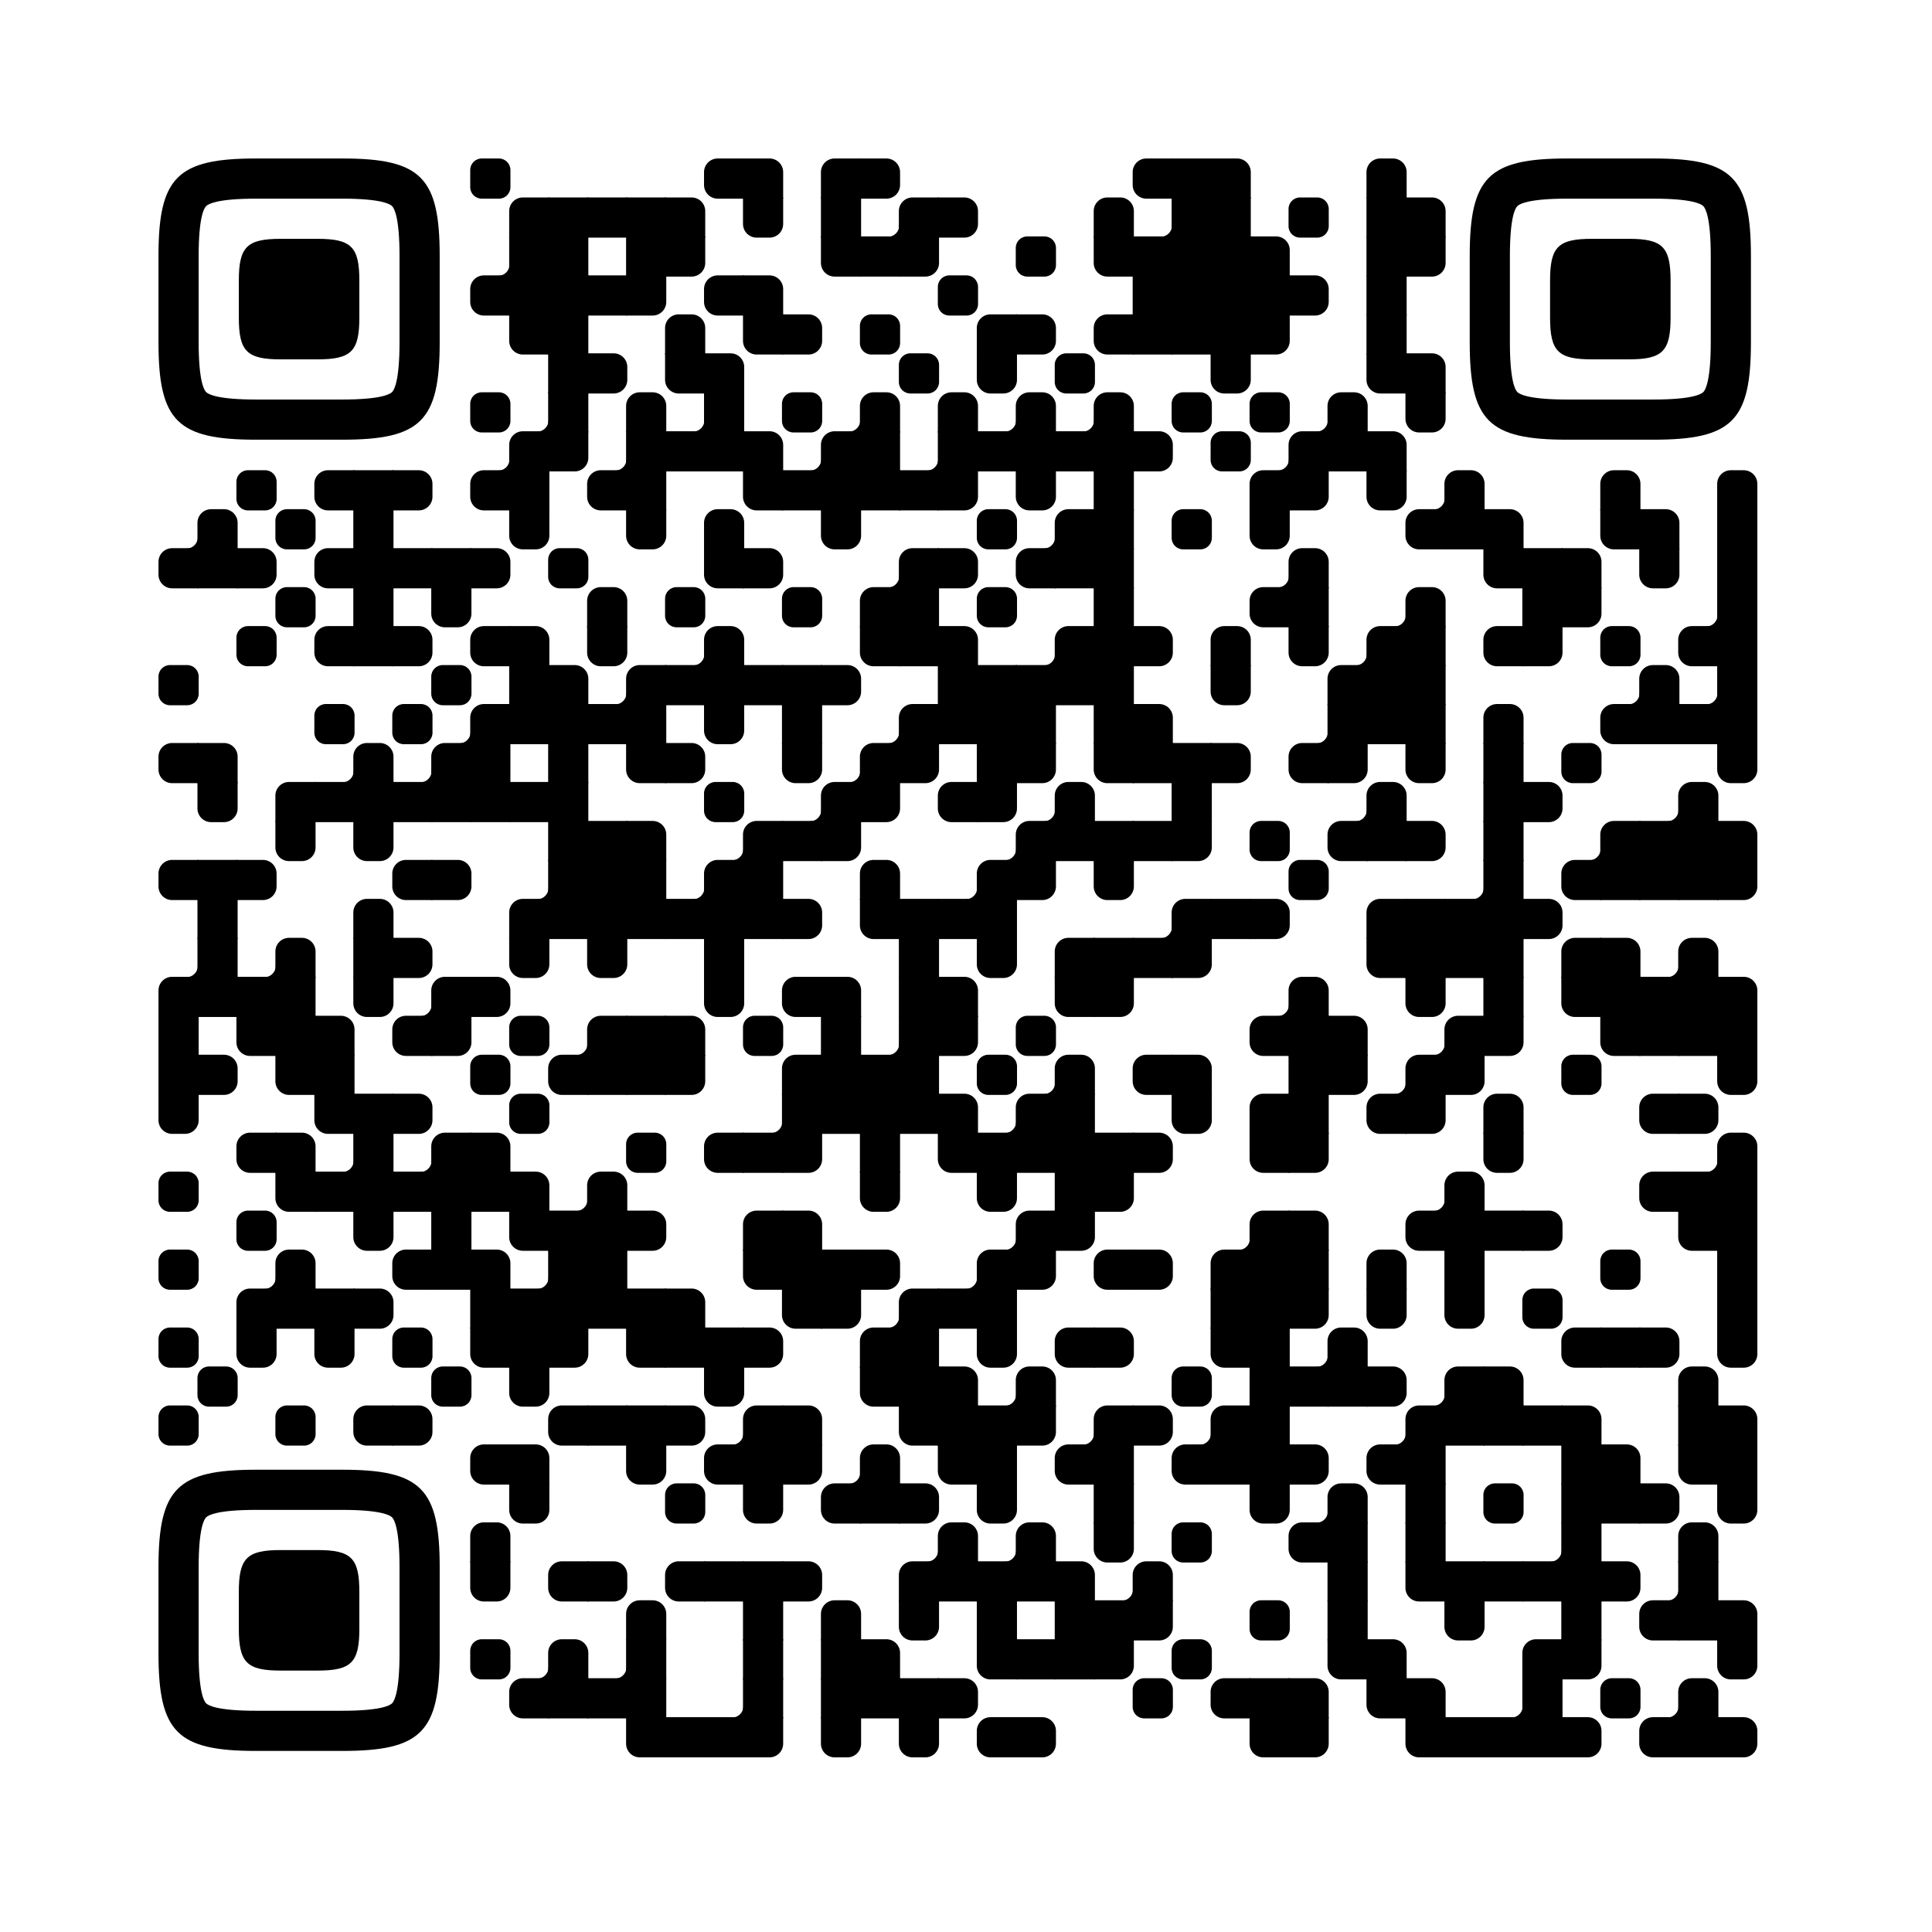 <?xml version="1.0" encoding="UTF-8"?> <svg xmlns="http://www.w3.org/2000/svg" xmlns:xlink="http://www.w3.org/1999/xlink" viewBox="0 0 4059 4059" width="256px" height="256px" xml:space="preserve"> <defs> <rect id="rect-0" width="100" height="100" fill="#000000"></rect> <path id="empty-0" d="M0,28.6v42.9C0,87.3,12.8,100,28.6,100h42.9c15.9,0,28.6-12.8,28.6-28.6V28.6C100,12.7,87.2,0,71.4,0H28.6 C12.8,0,0,12.8,0,28.6z" fill="#000000"></path> <path id="b-0" d="M0,0 L66,0 C84.778,-3.44940413e-15 100,15.222 100,34 L100,66 C100,84.778 84.778,100 66,100 L0,100 L0,0 Z" transform="rotate(-90 50 50)" fill="#000000"></path> <path id="r-0" d="M0,0 L66,0 C84.778,-3.44940413e-15 100,15.222 100,34 L100,66 C100,84.778 84.778,100 66,100 L0,100 L0,0 Z" transform="rotate(-180 50 50)" fill="#000000"></path> <path id="l-0" d="M0,0 L66,0 C84.778,-3.44940413e-15 100,15.222 100,34 L100,66 C100,84.778 84.778,100 66,100 L0,100 L0,0 Z" fill="#000000"></path> <path id="t-0" d="M0,0 L66,0 C84.778,-3.44940413e-15 100,15.222 100,34 L100,66 C100,84.778 84.778,100 66,100 L0,100 L0,0 Z" transform="rotate(90 50 50)" fill="#000000"></path> <path id="l-0" d="M0,0 L100,0 L100,66 C100,84.778 84.778,100 66,100 L0,100 L0,0 Z" transform="rotate(-90 50 50)" fill="#000000"></path> <path id="lt-0" d="M0,0 L100,0 L100,66 C100,84.778 84.778,100 66,100 L0,100 L0,0 Z" fill="#000000"></path> <path id="lb-0" d="M0,0 L100,0 L100,66 C100,84.778 84.778,100 66,100 L0,100 L0,0 Z" transform="rotate(-90 50 50)" fill="#000000"></path> <path id="rb-0" d="M0,0 L100,0 L100,66 C100,84.778 84.778,100 66,100 L0,100 L0,0 Z" transform="rotate(-180 50 50)" fill="#000000"></path> <path id="rt-0" d="M0,0 L100,0 L100,66 C100,84.778 84.778,100 66,100 L0,100 L0,0 Z" transform="rotate(90 50 50)" fill="#000000"></path> <path id="n_lt-0" d="M30.5,2V0H0v30.5h2C2,14.7,14.8,2,30.5,2z" fill="#000000"></path> <path id="n_lb-0" d="M2,69.5H0V100h30.5v-2C14.7,98,2,85.2,2,69.5z" fill="#000000"></path> <path id="n_rt-0" d="M98,30.5h2V0H69.5v2C85.3,2,98,14.8,98,30.5z" fill="#000000"></path> <path id="n_rb-0" d="M69.5,98v2H100V69.5h-2C98,85.3,85.2,98,69.5,98z" fill="#000000"></path> <path id="point-0" fill="#000000" d="M600.002,457.329 L600.002,242.658 C600.002,147.372 587.04,124.123 581.465,118.535 C575.877,112.96 552.628,99.998 457.329,99.998 L242.671,99.998 C147.372,99.998 124.123,112.96 118.548,118.535 C112.973,124.123 99.998,147.372 99.998,242.658 L99.998,457.329 C99.998,552.628 112.973,575.877 118.548,581.465 C124.123,587.027 147.372,600.002 242.671,600.002 L457.329,600.002 C552.628,600.002 575.877,587.027 581.465,581.465 C587.04,575.877 600.002,552.628 600.002,457.329 Z M457.329,0 C653.338,0 700,46.662 700,242.658 C700,438.667 700,261.333 700,457.329 C700,653.338 653.338,700 457.329,700 C261.333,700 438.667,700 242.671,700 C46.662,700 0,653.338 0,457.329 C0,261.333 0,352.119 0,242.658 C0,46.662 46.662,0 242.671,0 C438.667,0 261.333,0 457.329,0 Z M395.997,200 C480.004,200 500,220.008 500,303.991 C500,387.998 500,312.002 500,395.997 C500,479.992 480.004,500 395.997,500 C312.002,500 387.998,500 304.003,500 C220.008,500 200,479.992 200,395.997 C200,312.002 200,350.906 200,303.991 C200,220.008 220.008,200 304.003,200 C387.998,200 312.002,200 395.997,200 Z"></path> <g id="vk_logo-0"> <path fill="#07f" d="M83.333 363.333C83.333 231.34 83.333 165.343 124.338 124.338C165.343 83.333 231.34 83.333 363.333 83.333H386.667C518.66 83.333 584.657 83.333 625.662 124.338C666.667 165.343 666.667 231.34 666.667 363.333V386.667C666.667 518.66 666.667 584.657 625.662 625.662C584.657 666.667 518.66 666.667 386.667 666.667H363.333C231.34 666.667 165.343 666.667 124.338 625.662C83.333 584.657 83.333 518.66 83.333 386.667V363.333Z"></path> <path fill="#FFF" d="M394.907 508.681C263.293 508.681 183.442 417.365 180.313 265.625H246.972C249.05 377.09 299.763 424.323 338.638 434.036V265.625H402.519V361.82C440.016 357.664 479.264 313.909 492.456 265.625H555.333C545.27 325 502.543 368.754 472.353 386.803C502.566 401.395 551.177 439.593 569.926 508.681H500.815C486.222 462.498 450.476 426.728 402.542 421.872V508.681H394.907Z"></path> </g> <clipPath id="logo-mask-0"> <rect x="0" y="0" width="750" height="750"></rect> </clipPath> </defs> <rect x="0" width="4059" height="4059" rx="571" fill="#ffffff"></rect> <g transform="translate(332.965, 332.965) scale(0.844)"> <g transform="translate(776,0)"><use xlink:href="#empty-0"></use></g> <g transform="translate(1358,0)"><use xlink:href="#r-0"></use></g> <g transform="translate(1455,0)"><use xlink:href="#lb-0"></use></g> <g transform="translate(1649,0)"><use xlink:href="#rb-0"></use></g> <g transform="translate(1746,0)"><use xlink:href="#l-0"></use></g> <g transform="translate(2425,0)"><use xlink:href="#r-0"></use></g> <g transform="translate(2522,0)"><use xlink:href="#rect-0"></use></g> <g transform="translate(2619,0)"><use xlink:href="#lb-0"></use></g> <g transform="translate(3007,0)"><use xlink:href="#b-0"></use></g> <g transform="translate(873,97)"><use xlink:href="#rb-0"></use></g> <g transform="translate(970,97)"><use xlink:href="#rect-0"></use></g> <g transform="translate(1067,97)"><use xlink:href="#rect-0"></use></g> <g transform="translate(1164,97)"><use xlink:href="#rect-0"></use></g> <g transform="translate(1261,97)"><use xlink:href="#lb-0"></use></g> <g transform="translate(1455,97)"><use xlink:href="#t-0"></use></g> <g transform="translate(1649,97)"><use xlink:href="#rect-0"></use></g> <g transform="translate(1746,97)"><use xlink:href="#n_rb-0"></use></g> <g transform="translate(1843,97)"><use xlink:href="#rb-0"></use></g> <g transform="translate(1940,97)"><use xlink:href="#l-0"></use></g> <g transform="translate(2328,97)"><use xlink:href="#b-0"></use></g> <g transform="translate(2425,97)"><use xlink:href="#n_rb-0"></use></g> <g transform="translate(2522,97)"><use xlink:href="#rect-0"></use></g> <g transform="translate(2619,97)"><use xlink:href="#rect-0"></use></g> <g transform="translate(2813,97)"><use xlink:href="#empty-0"></use></g> <g transform="translate(3007,97)"><use xlink:href="#rect-0"></use></g> <g transform="translate(3104,97)"><use xlink:href="#lb-0"></use></g> <g transform="translate(776,194)"><use xlink:href="#n_rb-0"></use></g> <g transform="translate(873,194)"><use xlink:href="#rect-0"></use></g> <g transform="translate(970,194)"><use xlink:href="#rect-0"></use></g> <g transform="translate(1164,194)"><use xlink:href="#rect-0"></use></g> <g transform="translate(1261,194)"><use xlink:href="#lt-0"></use></g> <g transform="translate(1649,194)"><use xlink:href="#rt-0"></use></g> <g transform="translate(1746,194)"><use xlink:href="#rect-0"></use></g> <g transform="translate(1843,194)"><use xlink:href="#lt-0"></use></g> <g transform="translate(2134,194)"><use xlink:href="#empty-0"></use></g> <g transform="translate(2328,194)"><use xlink:href="#rt-0"></use></g> <g transform="translate(2425,194)"><use xlink:href="#rect-0"></use></g> <g transform="translate(2522,194)"><use xlink:href="#rect-0"></use></g> <g transform="translate(2619,194)"><use xlink:href="#rect-0"></use></g> <g transform="translate(2716,194)"><use xlink:href="#lb-0"></use></g> <g transform="translate(3007,194)"><use xlink:href="#rect-0"></use></g> <g transform="translate(3104,194)"><use xlink:href="#lt-0"></use></g> <g transform="translate(776,291)"><use xlink:href="#r-0"></use></g> <g transform="translate(873,291)"><use xlink:href="#rect-0"></use></g> <g transform="translate(970,291)"><use xlink:href="#rect-0"></use></g> <g transform="translate(1067,291)"><use xlink:href="#rect-0"></use></g> <g transform="translate(1164,291)"><use xlink:href="#lt-0"></use></g> <g transform="translate(1358,291)"><use xlink:href="#r-0"></use></g> <g transform="translate(1455,291)"><use xlink:href="#lb-0"></use></g> <g transform="translate(1940,291)"><use xlink:href="#empty-0"></use></g> <g transform="translate(2425,291)"><use xlink:href="#rect-0"></use></g> <g transform="translate(2522,291)"><use xlink:href="#rect-0"></use></g> <g transform="translate(2619,291)"><use xlink:href="#rect-0"></use></g> <g transform="translate(2716,291)"><use xlink:href="#rect-0"></use></g> <g transform="translate(2813,291)"><use xlink:href="#l-0"></use></g> <g transform="translate(3007,291)"><use xlink:href="#rect-0"></use></g> <g transform="translate(873,388)"><use xlink:href="#rt-0"></use></g> <g transform="translate(970,388)"><use xlink:href="#rect-0"></use></g> <g transform="translate(1261,388)"><use xlink:href="#b-0"></use></g> <g transform="translate(1455,388)"><use xlink:href="#rt-0"></use></g> <g transform="translate(1552,388)"><use xlink:href="#l-0"></use></g> <g transform="translate(1746,388)"><use xlink:href="#empty-0"></use></g> <g transform="translate(2037,388)"><use xlink:href="#rb-0"></use></g> <g transform="translate(2134,388)"><use xlink:href="#l-0"></use></g> <g transform="translate(2328,388)"><use xlink:href="#r-0"></use></g> <g transform="translate(2425,388)"><use xlink:href="#rect-0"></use></g> <g transform="translate(2522,388)"><use xlink:href="#rect-0"></use></g> <g transform="translate(2619,388)"><use xlink:href="#rect-0"></use></g> <g transform="translate(2716,388)"><use xlink:href="#lt-0"></use></g> <g transform="translate(3007,388)"><use xlink:href="#rect-0"></use></g> <g transform="translate(970,485)"><use xlink:href="#rect-0"></use></g> <g transform="translate(1067,485)"><use xlink:href="#l-0"></use></g> <g transform="translate(1261,485)"><use xlink:href="#rt-0"></use></g> <g transform="translate(1358,485)"><use xlink:href="#lb-0"></use></g> <g transform="translate(1843,485)"><use xlink:href="#empty-0"></use></g> <g transform="translate(2037,485)"><use xlink:href="#t-0"></use></g> <g transform="translate(2231,485)"><use xlink:href="#empty-0"></use></g> <g transform="translate(2619,485)"><use xlink:href="#t-0"></use></g> <g transform="translate(3007,485)"><use xlink:href="#rt-0"></use></g> <g transform="translate(3104,485)"><use xlink:href="#lb-0"></use></g> <g transform="translate(776,582)"><use xlink:href="#empty-0"></use></g> <g transform="translate(873,582)"><use xlink:href="#n_rb-0"></use></g> <g transform="translate(970,582)"><use xlink:href="#rect-0"></use></g> <g transform="translate(1164,582)"><use xlink:href="#b-0"></use></g> <g transform="translate(1261,582)"><use xlink:href="#n_rb-0"></use></g> <g transform="translate(1358,582)"><use xlink:href="#rect-0"></use></g> <g transform="translate(1552,582)"><use xlink:href="#empty-0"></use></g> <g transform="translate(1649,582)"><use xlink:href="#n_rb-0"></use></g> <g transform="translate(1746,582)"><use xlink:href="#b-0"></use></g> <g transform="translate(1940,582)"><use xlink:href="#b-0"></use></g> <g transform="translate(2037,582)"><use xlink:href="#n_rb-0"></use></g> <g transform="translate(2134,582)"><use xlink:href="#b-0"></use></g> <g transform="translate(2231,582)"><use xlink:href="#n_rb-0"></use></g> <g transform="translate(2328,582)"><use xlink:href="#b-0"></use></g> <g transform="translate(2522,582)"><use xlink:href="#empty-0"></use></g> <g transform="translate(2716,582)"><use xlink:href="#empty-0"></use></g> <g transform="translate(2813,582)"><use xlink:href="#n_rb-0"></use></g> <g transform="translate(2910,582)"><use xlink:href="#b-0"></use></g> <g transform="translate(3104,582)"><use xlink:href="#t-0"></use></g> <g transform="translate(776,679)"><use xlink:href="#n_rb-0"></use></g> <g transform="translate(873,679)"><use xlink:href="#rb-0"></use></g> <g transform="translate(970,679)"><use xlink:href="#lt-0"></use></g> <g transform="translate(1067,679)"><use xlink:href="#n_rb-0"></use></g> <g transform="translate(1164,679)"><use xlink:href="#rect-0"></use></g> <g transform="translate(1261,679)"><use xlink:href="#rect-0"></use></g> <g transform="translate(1358,679)"><use xlink:href="#rect-0"></use></g> <g transform="translate(1455,679)"><use xlink:href="#lb-0"></use></g> <g transform="translate(1552,679)"><use xlink:href="#n_rb-0"></use></g> <g transform="translate(1649,679)"><use xlink:href="#rb-0"></use></g> <g transform="translate(1746,679)"><use xlink:href="#rect-0"></use></g> <g transform="translate(1843,679)"><use xlink:href="#n_rb-0"></use></g> <g transform="translate(1940,679)"><use xlink:href="#rect-0"></use></g> <g transform="translate(2037,679)"><use xlink:href="#rect-0"></use></g> <g transform="translate(2134,679)"><use xlink:href="#rect-0"></use></g> <g transform="translate(2231,679)"><use xlink:href="#rect-0"></use></g> <g transform="translate(2328,679)"><use xlink:href="#rect-0"></use></g> <g transform="translate(2425,679)"><use xlink:href="#l-0"></use></g> <g transform="translate(2619,679)"><use xlink:href="#empty-0"></use></g> <g transform="translate(2716,679)"><use xlink:href="#n_rb-0"></use></g> <g transform="translate(2813,679)"><use xlink:href="#rb-0"></use></g> <g transform="translate(2910,679)"><use xlink:href="#rect-0"></use></g> <g transform="translate(3007,679)"><use xlink:href="#lb-0"></use></g> <g transform="translate(194,776)"><use xlink:href="#empty-0"></use></g> <g transform="translate(388,776)"><use xlink:href="#r-0"></use></g> <g transform="translate(485,776)"><use xlink:href="#rect-0"></use></g> <g transform="translate(582,776)"><use xlink:href="#l-0"></use></g> <g transform="translate(776,776)"><use xlink:href="#r-0"></use></g> <g transform="translate(873,776)"><use xlink:href="#rect-0"></use></g> <g transform="translate(1067,776)"><use xlink:href="#r-0"></use></g> <g transform="translate(1164,776)"><use xlink:href="#rect-0"></use></g> <g transform="translate(1455,776)"><use xlink:href="#rt-0"></use></g> <g transform="translate(1552,776)"><use xlink:href="#rect-0"></use></g> <g transform="translate(1649,776)"><use xlink:href="#rect-0"></use></g> <g transform="translate(1746,776)"><use xlink:href="#rect-0"></use></g> <g transform="translate(1843,776)"><use xlink:href="#rect-0"></use></g> <g transform="translate(1940,776)"><use xlink:href="#lt-0"></use></g> <g transform="translate(2134,776)"><use xlink:href="#t-0"></use></g> <g transform="translate(2328,776)"><use xlink:href="#rect-0"></use></g> <g transform="translate(2716,776)"><use xlink:href="#rb-0"></use></g> <g transform="translate(2813,776)"><use xlink:href="#lt-0"></use></g> <g transform="translate(3007,776)"><use xlink:href="#t-0"></use></g> <g transform="translate(3104,776)"><use xlink:href="#n_rb-0"></use></g> <g transform="translate(3201,776)"><use xlink:href="#b-0"></use></g> <g transform="translate(3589,776)"><use xlink:href="#b-0"></use></g> <g transform="translate(3880,776)"><use xlink:href="#b-0"></use></g> <g transform="translate(0,873)"><use xlink:href="#n_rb-0"></use></g> <g transform="translate(97,873)"><use xlink:href="#b-0"></use></g> <g transform="translate(291,873)"><use xlink:href="#empty-0"></use></g> <g transform="translate(485,873)"><use xlink:href="#rect-0"></use></g> <g transform="translate(873,873)"><use xlink:href="#t-0"></use></g> <g transform="translate(1164,873)"><use xlink:href="#t-0"></use></g> <g transform="translate(1358,873)"><use xlink:href="#b-0"></use></g> <g transform="translate(1649,873)"><use xlink:href="#t-0"></use></g> <g transform="translate(2037,873)"><use xlink:href="#empty-0"></use></g> <g transform="translate(2134,873)"><use xlink:href="#n_rb-0"></use></g> <g transform="translate(2231,873)"><use xlink:href="#rb-0"></use></g> <g transform="translate(2328,873)"><use xlink:href="#rect-0"></use></g> <g transform="translate(2522,873)"><use xlink:href="#empty-0"></use></g> <g transform="translate(2716,873)"><use xlink:href="#t-0"></use></g> <g transform="translate(3104,873)"><use xlink:href="#r-0"></use></g> <g transform="translate(3201,873)"><use xlink:href="#rect-0"></use></g> <g transform="translate(3298,873)"><use xlink:href="#lb-0"></use></g> <g transform="translate(3589,873)"><use xlink:href="#rt-0"></use></g> <g transform="translate(3686,873)"><use xlink:href="#lb-0"></use></g> <g transform="translate(3880,873)"><use xlink:href="#rect-0"></use></g> <g transform="translate(0,970)"><use xlink:href="#r-0"></use></g> <g transform="translate(97,970)"><use xlink:href="#rect-0"></use></g> <g transform="translate(194,970)"><use xlink:href="#l-0"></use></g> <g transform="translate(388,970)"><use xlink:href="#r-0"></use></g> <g transform="translate(485,970)"><use xlink:href="#rect-0"></use></g> <g transform="translate(582,970)"><use xlink:href="#rect-0"></use></g> <g transform="translate(679,970)"><use xlink:href="#rect-0"></use></g> <g transform="translate(776,970)"><use xlink:href="#l-0"></use></g> <g transform="translate(970,970)"><use xlink:href="#empty-0"></use></g> <g transform="translate(1358,970)"><use xlink:href="#rt-0"></use></g> <g transform="translate(1455,970)"><use xlink:href="#l-0"></use></g> <g transform="translate(1746,970)"><use xlink:href="#n_rb-0"></use></g> <g transform="translate(1843,970)"><use xlink:href="#rb-0"></use></g> <g transform="translate(1940,970)"><use xlink:href="#l-0"></use></g> <g transform="translate(2134,970)"><use xlink:href="#r-0"></use></g> <g transform="translate(2231,970)"><use xlink:href="#rect-0"></use></g> <g transform="translate(2328,970)"><use xlink:href="#rect-0"></use></g> <g transform="translate(2716,970)"><use xlink:href="#n_rb-0"></use></g> <g transform="translate(2813,970)"><use xlink:href="#b-0"></use></g> <g transform="translate(3298,970)"><use xlink:href="#rt-0"></use></g> <g transform="translate(3395,970)"><use xlink:href="#rect-0"></use></g> <g transform="translate(3492,970)"><use xlink:href="#lb-0"></use></g> <g transform="translate(3686,970)"><use xlink:href="#t-0"></use></g> <g transform="translate(3880,970)"><use xlink:href="#rect-0"></use></g> <g transform="translate(291,1067)"><use xlink:href="#empty-0"></use></g> <g transform="translate(485,1067)"><use xlink:href="#rect-0"></use></g> <g transform="translate(679,1067)"><use xlink:href="#t-0"></use></g> <g transform="translate(1067,1067)"><use xlink:href="#b-0"></use></g> <g transform="translate(1261,1067)"><use xlink:href="#empty-0"></use></g> <g transform="translate(1552,1067)"><use xlink:href="#empty-0"></use></g> <g transform="translate(1746,1067)"><use xlink:href="#rb-0"></use></g> <g transform="translate(1843,1067)"><use xlink:href="#rect-0"></use></g> <g transform="translate(2037,1067)"><use xlink:href="#empty-0"></use></g> <g transform="translate(2328,1067)"><use xlink:href="#rect-0"></use></g> <g transform="translate(2716,1067)"><use xlink:href="#r-0"></use></g> <g transform="translate(2813,1067)"><use xlink:href="#rect-0"></use></g> <g transform="translate(3007,1067)"><use xlink:href="#n_rb-0"></use></g> <g transform="translate(3104,1067)"><use xlink:href="#b-0"></use></g> <g transform="translate(3395,1067)"><use xlink:href="#rect-0"></use></g> <g transform="translate(3492,1067)"><use xlink:href="#lt-0"></use></g> <g transform="translate(3783,1067)"><use xlink:href="#n_rb-0"></use></g> <g transform="translate(3880,1067)"><use xlink:href="#rect-0"></use></g> <g transform="translate(194,1164)"><use xlink:href="#empty-0"></use></g> <g transform="translate(388,1164)"><use xlink:href="#r-0"></use></g> <g transform="translate(485,1164)"><use xlink:href="#rect-0"></use></g> <g transform="translate(582,1164)"><use xlink:href="#l-0"></use></g> <g transform="translate(776,1164)"><use xlink:href="#r-0"></use></g> <g transform="translate(873,1164)"><use xlink:href="#lb-0"></use></g> <g transform="translate(1067,1164)"><use xlink:href="#t-0"></use></g> <g transform="translate(1261,1164)"><use xlink:href="#n_rb-0"></use></g> <g transform="translate(1358,1164)"><use xlink:href="#b-0"></use></g> <g transform="translate(1746,1164)"><use xlink:href="#rt-0"></use></g> <g transform="translate(1843,1164)"><use xlink:href="#rect-0"></use></g> <g transform="translate(1940,1164)"><use xlink:href="#lb-0"></use></g> <g transform="translate(2134,1164)"><use xlink:href="#n_rb-0"></use></g> <g transform="translate(2231,1164)"><use xlink:href="#rb-0"></use></g> <g transform="translate(2328,1164)"><use xlink:href="#rect-0"></use></g> <g transform="translate(2425,1164)"><use xlink:href="#l-0"></use></g> <g transform="translate(2619,1164)"><use xlink:href="#b-0"></use></g> <g transform="translate(2813,1164)"><use xlink:href="#t-0"></use></g> <g transform="translate(2910,1164)"><use xlink:href="#n_rb-0"></use></g> <g transform="translate(3007,1164)"><use xlink:href="#rb-0"></use></g> <g transform="translate(3104,1164)"><use xlink:href="#rect-0"></use></g> <g transform="translate(3298,1164)"><use xlink:href="#r-0"></use></g> <g transform="translate(3395,1164)"><use xlink:href="#lt-0"></use></g> <g transform="translate(3589,1164)"><use xlink:href="#empty-0"></use></g> <g transform="translate(3783,1164)"><use xlink:href="#r-0"></use></g> <g transform="translate(3880,1164)"><use xlink:href="#rect-0"></use></g> <g transform="translate(0,1261)"><use xlink:href="#empty-0"></use></g> <g transform="translate(679,1261)"><use xlink:href="#empty-0"></use></g> <g transform="translate(873,1261)"><use xlink:href="#rect-0"></use></g> <g transform="translate(970,1261)"><use xlink:href="#lb-0"></use></g> <g transform="translate(1067,1261)"><use xlink:href="#n_rb-0"></use></g> <g transform="translate(1164,1261)"><use xlink:href="#rb-0"></use></g> <g transform="translate(1261,1261)"><use xlink:href="#rect-0"></use></g> <g transform="translate(1358,1261)"><use xlink:href="#rect-0"></use></g> <g transform="translate(1455,1261)"><use xlink:href="#rect-0"></use></g> <g transform="translate(1552,1261)"><use xlink:href="#rect-0"></use></g> <g transform="translate(1649,1261)"><use xlink:href="#l-0"></use></g> <g transform="translate(1940,1261)"><use xlink:href="#rect-0"></use></g> <g transform="translate(2037,1261)"><use xlink:href="#rect-0"></use></g> <g transform="translate(2134,1261)"><use xlink:href="#rect-0"></use></g> <g transform="translate(2231,1261)"><use xlink:href="#rect-0"></use></g> <g transform="translate(2328,1261)"><use xlink:href="#rect-0"></use></g> <g transform="translate(2619,1261)"><use xlink:href="#t-0"></use></g> <g transform="translate(2910,1261)"><use xlink:href="#rb-0"></use></g> <g transform="translate(3007,1261)"><use xlink:href="#rect-0"></use></g> <g transform="translate(3104,1261)"><use xlink:href="#rect-0"></use></g> <g transform="translate(3589,1261)"><use xlink:href="#n_rb-0"></use></g> <g transform="translate(3686,1261)"><use xlink:href="#b-0"></use></g> <g transform="translate(3783,1261)"><use xlink:href="#n_rb-0"></use></g> <g transform="translate(3880,1261)"><use xlink:href="#rect-0"></use></g> <g transform="translate(388,1358)"><use xlink:href="#empty-0"></use></g> <g transform="translate(582,1358)"><use xlink:href="#empty-0"></use></g> <g transform="translate(679,1358)"><use xlink:href="#n_rb-0"></use></g> <g transform="translate(776,1358)"><use xlink:href="#rb-0"></use></g> <g transform="translate(873,1358)"><use xlink:href="#rect-0"></use></g> <g transform="translate(970,1358)"><use xlink:href="#rect-0"></use></g> <g transform="translate(1067,1358)"><use xlink:href="#rect-0"></use></g> <g transform="translate(1164,1358)"><use xlink:href="#rect-0"></use></g> <g transform="translate(1358,1358)"><use xlink:href="#t-0"></use></g> <g transform="translate(1552,1358)"><use xlink:href="#rect-0"></use></g> <g transform="translate(1746,1358)"><use xlink:href="#n_rb-0"></use></g> <g transform="translate(1843,1358)"><use xlink:href="#rb-0"></use></g> <g transform="translate(1940,1358)"><use xlink:href="#rect-0"></use></g> <g transform="translate(2037,1358)"><use xlink:href="#rect-0"></use></g> <g transform="translate(2134,1358)"><use xlink:href="#rect-0"></use></g> <g transform="translate(2328,1358)"><use xlink:href="#rect-0"></use></g> <g transform="translate(2425,1358)"><use xlink:href="#lb-0"></use></g> <g transform="translate(2813,1358)"><use xlink:href="#n_rb-0"></use></g> <g transform="translate(2910,1358)"><use xlink:href="#rect-0"></use></g> <g transform="translate(3007,1358)"><use xlink:href="#rect-0"></use></g> <g transform="translate(3104,1358)"><use xlink:href="#rect-0"></use></g> <g transform="translate(3298,1358)"><use xlink:href="#b-0"></use></g> <g transform="translate(3589,1358)"><use xlink:href="#r-0"></use></g> <g transform="translate(3686,1358)"><use xlink:href="#rect-0"></use></g> <g transform="translate(3783,1358)"><use xlink:href="#rect-0"></use></g> <g transform="translate(3880,1358)"><use xlink:href="#rect-0"></use></g> <g transform="translate(0,1455)"><use xlink:href="#r-0"></use></g> <g transform="translate(97,1455)"><use xlink:href="#lb-0"></use></g> <g transform="translate(388,1455)"><use xlink:href="#n_rb-0"></use></g> <g transform="translate(485,1455)"><use xlink:href="#b-0"></use></g> <g transform="translate(582,1455)"><use xlink:href="#n_rb-0"></use></g> <g transform="translate(679,1455)"><use xlink:href="#rb-0"></use></g> <g transform="translate(776,1455)"><use xlink:href="#rect-0"></use></g> <g transform="translate(970,1455)"><use xlink:href="#rect-0"></use></g> <g transform="translate(1164,1455)"><use xlink:href="#rt-0"></use></g> <g transform="translate(1261,1455)"><use xlink:href="#l-0"></use></g> <g transform="translate(1552,1455)"><use xlink:href="#t-0"></use></g> <g transform="translate(1649,1455)"><use xlink:href="#n_rb-0"></use></g> <g transform="translate(1746,1455)"><use xlink:href="#rb-0"></use></g> <g transform="translate(1843,1455)"><use xlink:href="#lt-0"></use></g> <g transform="translate(2037,1455)"><use xlink:href="#rect-0"></use></g> <g transform="translate(2134,1455)"><use xlink:href="#lt-0"></use></g> <g transform="translate(2328,1455)"><use xlink:href="#rt-0"></use></g> <g transform="translate(2425,1455)"><use xlink:href="#rect-0"></use></g> <g transform="translate(2522,1455)"><use xlink:href="#rect-0"></use></g> <g transform="translate(2619,1455)"><use xlink:href="#l-0"></use></g> <g transform="translate(2813,1455)"><use xlink:href="#r-0"></use></g> <g transform="translate(2910,1455)"><use xlink:href="#lt-0"></use></g> <g transform="translate(3104,1455)"><use xlink:href="#t-0"></use></g> <g transform="translate(3298,1455)"><use xlink:href="#rect-0"></use></g> <g transform="translate(3492,1455)"><use xlink:href="#empty-0"></use></g> <g transform="translate(3880,1455)"><use xlink:href="#t-0"></use></g> <g transform="translate(97,1552)"><use xlink:href="#t-0"></use></g> <g transform="translate(291,1552)"><use xlink:href="#rb-0"></use></g> <g transform="translate(388,1552)"><use xlink:href="#rect-0"></use></g> <g transform="translate(485,1552)"><use xlink:href="#rect-0"></use></g> <g transform="translate(582,1552)"><use xlink:href="#rect-0"></use></g> <g transform="translate(679,1552)"><use xlink:href="#rect-0"></use></g> <g transform="translate(776,1552)"><use xlink:href="#rect-0"></use></g> <g transform="translate(873,1552)"><use xlink:href="#rect-0"></use></g> <g transform="translate(970,1552)"><use xlink:href="#rect-0"></use></g> <g transform="translate(1358,1552)"><use xlink:href="#empty-0"></use></g> <g transform="translate(1552,1552)"><use xlink:href="#n_rb-0"></use></g> <g transform="translate(1649,1552)"><use xlink:href="#rb-0"></use></g> <g transform="translate(1746,1552)"><use xlink:href="#lt-0"></use></g> <g transform="translate(1940,1552)"><use xlink:href="#r-0"></use></g> <g transform="translate(2037,1552)"><use xlink:href="#lt-0"></use></g> <g transform="translate(2134,1552)"><use xlink:href="#n_rb-0"></use></g> <g transform="translate(2231,1552)"><use xlink:href="#b-0"></use></g> <g transform="translate(2522,1552)"><use xlink:href="#rect-0"></use></g> <g transform="translate(2910,1552)"><use xlink:href="#n_rb-0"></use></g> <g transform="translate(3007,1552)"><use xlink:href="#b-0"></use></g> <g transform="translate(3298,1552)"><use xlink:href="#rect-0"></use></g> <g transform="translate(3395,1552)"><use xlink:href="#l-0"></use></g> <g transform="translate(3686,1552)"><use xlink:href="#n_rb-0"></use></g> <g transform="translate(3783,1552)"><use xlink:href="#b-0"></use></g> <g transform="translate(291,1649)"><use xlink:href="#t-0"></use></g> <g transform="translate(485,1649)"><use xlink:href="#t-0"></use></g> <g transform="translate(970,1649)"><use xlink:href="#rect-0"></use></g> <g transform="translate(1067,1649)"><use xlink:href="#rect-0"></use></g> <g transform="translate(1164,1649)"><use xlink:href="#lb-0"></use></g> <g transform="translate(1358,1649)"><use xlink:href="#n_rb-0"></use></g> <g transform="translate(1455,1649)"><use xlink:href="#rb-0"></use></g> <g transform="translate(1552,1649)"><use xlink:href="#rect-0"></use></g> <g transform="translate(1649,1649)"><use xlink:href="#lt-0"></use></g> <g transform="translate(2037,1649)"><use xlink:href="#n_rb-0"></use></g> <g transform="translate(2134,1649)"><use xlink:href="#rb-0"></use></g> <g transform="translate(2231,1649)"><use xlink:href="#rect-0"></use></g> <g transform="translate(2328,1649)"><use xlink:href="#rect-0"></use></g> <g transform="translate(2425,1649)"><use xlink:href="#rect-0"></use></g> <g transform="translate(2522,1649)"><use xlink:href="#lt-0"></use></g> <g transform="translate(2716,1649)"><use xlink:href="#empty-0"></use></g> <g transform="translate(2910,1649)"><use xlink:href="#r-0"></use></g> <g transform="translate(3007,1649)"><use xlink:href="#rect-0"></use></g> <g transform="translate(3104,1649)"><use xlink:href="#l-0"></use></g> <g transform="translate(3298,1649)"><use xlink:href="#rect-0"></use></g> <g transform="translate(3492,1649)"><use xlink:href="#n_rb-0"></use></g> <g transform="translate(3589,1649)"><use xlink:href="#rb-0"></use></g> <g transform="translate(3686,1649)"><use xlink:href="#rect-0"></use></g> <g transform="translate(3783,1649)"><use xlink:href="#rect-0"></use></g> <g transform="translate(3880,1649)"><use xlink:href="#lb-0"></use></g> <g transform="translate(0,1746)"><use xlink:href="#r-0"></use></g> <g transform="translate(97,1746)"><use xlink:href="#rect-0"></use></g> <g transform="translate(194,1746)"><use xlink:href="#l-0"></use></g> <g transform="translate(582,1746)"><use xlink:href="#r-0"></use></g> <g transform="translate(679,1746)"><use xlink:href="#l-0"></use></g> <g transform="translate(873,1746)"><use xlink:href="#n_rb-0"></use></g> <g transform="translate(970,1746)"><use xlink:href="#rect-0"></use></g> <g transform="translate(1067,1746)"><use xlink:href="#rect-0"></use></g> <g transform="translate(1164,1746)"><use xlink:href="#rect-0"></use></g> <g transform="translate(1261,1746)"><use xlink:href="#n_rb-0"></use></g> <g transform="translate(1358,1746)"><use xlink:href="#rb-0"></use></g> <g transform="translate(1455,1746)"><use xlink:href="#rect-0"></use></g> <g transform="translate(1746,1746)"><use xlink:href="#b-0"></use></g> <g transform="translate(1940,1746)"><use xlink:href="#n_rb-0"></use></g> <g transform="translate(2037,1746)"><use xlink:href="#rb-0"></use></g> <g transform="translate(2134,1746)"><use xlink:href="#lt-0"></use></g> <g transform="translate(2328,1746)"><use xlink:href="#t-0"></use></g> <g transform="translate(2813,1746)"><use xlink:href="#empty-0"></use></g> <g transform="translate(3201,1746)"><use xlink:href="#n_rb-0"></use></g> <g transform="translate(3298,1746)"><use xlink:href="#rect-0"></use></g> <g transform="translate(3492,1746)"><use xlink:href="#r-0"></use></g> <g transform="translate(3589,1746)"><use xlink:href="#rect-0"></use></g> <g transform="translate(3686,1746)"><use xlink:href="#rect-0"></use></g> <g transform="translate(3783,1746)"><use xlink:href="#rect-0"></use></g> <g transform="translate(3880,1746)"><use xlink:href="#lt-0"></use></g> <g transform="translate(97,1843)"><use xlink:href="#rect-0"></use></g> <g transform="translate(485,1843)"><use xlink:href="#b-0"></use></g> <g transform="translate(873,1843)"><use xlink:href="#rb-0"></use></g> <g transform="translate(970,1843)"><use xlink:href="#rect-0"></use></g> <g transform="translate(1067,1843)"><use xlink:href="#rect-0"></use></g> <g transform="translate(1164,1843)"><use xlink:href="#rect-0"></use></g> <g transform="translate(1261,1843)"><use xlink:href="#rect-0"></use></g> <g transform="translate(1358,1843)"><use xlink:href="#rect-0"></use></g> <g transform="translate(1455,1843)"><use xlink:href="#rect-0"></use></g> <g transform="translate(1552,1843)"><use xlink:href="#l-0"></use></g> <g transform="translate(1746,1843)"><use xlink:href="#rt-0"></use></g> <g transform="translate(1843,1843)"><use xlink:href="#rect-0"></use></g> <g transform="translate(1940,1843)"><use xlink:href="#rect-0"></use></g> <g transform="translate(2037,1843)"><use xlink:href="#rect-0"></use></g> <g transform="translate(2425,1843)"><use xlink:href="#n_rb-0"></use></g> <g transform="translate(2522,1843)"><use xlink:href="#rb-0"></use></g> <g transform="translate(2619,1843)"><use xlink:href="#rect-0"></use></g> <g transform="translate(2716,1843)"><use xlink:href="#l-0"></use></g> <g transform="translate(3007,1843)"><use xlink:href="#rb-0"></use></g> <g transform="translate(3104,1843)"><use xlink:href="#rect-0"></use></g> <g transform="translate(3201,1843)"><use xlink:href="#rect-0"></use></g> <g transform="translate(3298,1843)"><use xlink:href="#rect-0"></use></g> <g transform="translate(3395,1843)"><use xlink:href="#l-0"></use></g> <g transform="translate(0,1940)"><use xlink:href="#n_rb-0"></use></g> <g transform="translate(97,1940)"><use xlink:href="#rect-0"></use></g> <g transform="translate(194,1940)"><use xlink:href="#n_rb-0"></use></g> <g transform="translate(291,1940)"><use xlink:href="#b-0"></use></g> <g transform="translate(485,1940)"><use xlink:href="#rect-0"></use></g> <g transform="translate(582,1940)"><use xlink:href="#l-0"></use></g> <g transform="translate(873,1940)"><use xlink:href="#t-0"></use></g> <g transform="translate(1067,1940)"><use xlink:href="#t-0"></use></g> <g transform="translate(1358,1940)"><use xlink:href="#rect-0"></use></g> <g transform="translate(1843,1940)"><use xlink:href="#rect-0"></use></g> <g transform="translate(2037,1940)"><use xlink:href="#t-0"></use></g> <g transform="translate(2231,1940)"><use xlink:href="#rb-0"></use></g> <g transform="translate(2328,1940)"><use xlink:href="#rect-0"></use></g> <g transform="translate(2425,1940)"><use xlink:href="#rect-0"></use></g> <g transform="translate(2522,1940)"><use xlink:href="#lt-0"></use></g> <g transform="translate(3007,1940)"><use xlink:href="#rt-0"></use></g> <g transform="translate(3104,1940)"><use xlink:href="#rect-0"></use></g> <g transform="translate(3201,1940)"><use xlink:href="#rect-0"></use></g> <g transform="translate(3298,1940)"><use xlink:href="#rect-0"></use></g> <g transform="translate(3492,1940)"><use xlink:href="#rb-0"></use></g> <g transform="translate(3589,1940)"><use xlink:href="#lb-0"></use></g> <g transform="translate(3686,1940)"><use xlink:href="#n_rb-0"></use></g> <g transform="translate(3783,1940)"><use xlink:href="#b-0"></use></g> <g transform="translate(0,2037)"><use xlink:href="#rb-0"></use></g> <g transform="translate(97,2037)"><use xlink:href="#rect-0"></use></g> <g transform="translate(194,2037)"><use xlink:href="#rect-0"></use></g> <g transform="translate(291,2037)"><use xlink:href="#rect-0"></use></g> <g transform="translate(485,2037)"><use xlink:href="#t-0"></use></g> <g transform="translate(582,2037)"><use xlink:href="#n_rb-0"></use></g> <g transform="translate(679,2037)"><use xlink:href="#rb-0"></use></g> <g transform="translate(776,2037)"><use xlink:href="#l-0"></use></g> <g transform="translate(1358,2037)"><use xlink:href="#t-0"></use></g> <g transform="translate(1552,2037)"><use xlink:href="#r-0"></use></g> <g transform="translate(1649,2037)"><use xlink:href="#lb-0"></use></g> <g transform="translate(1843,2037)"><use xlink:href="#rect-0"></use></g> <g transform="translate(1940,2037)"><use xlink:href="#lb-0"></use></g> <g transform="translate(2231,2037)"><use xlink:href="#rt-0"></use></g> <g transform="translate(2328,2037)"><use xlink:href="#lt-0"></use></g> <g transform="translate(2716,2037)"><use xlink:href="#n_rb-0"></use></g> <g transform="translate(2813,2037)"><use xlink:href="#b-0"></use></g> <g transform="translate(3104,2037)"><use xlink:href="#t-0"></use></g> <g transform="translate(3298,2037)"><use xlink:href="#rect-0"></use></g> <g transform="translate(3492,2037)"><use xlink:href="#rt-0"></use></g> <g transform="translate(3589,2037)"><use xlink:href="#rect-0"></use></g> <g transform="translate(3686,2037)"><use xlink:href="#rect-0"></use></g> <g transform="translate(3783,2037)"><use xlink:href="#rect-0"></use></g> <g transform="translate(3880,2037)"><use xlink:href="#lb-0"></use></g> <g transform="translate(0,2134)"><use xlink:href="#rect-0"></use></g> <g transform="translate(194,2134)"><use xlink:href="#rt-0"></use></g> <g transform="translate(291,2134)"><use xlink:href="#rect-0"></use></g> <g transform="translate(388,2134)"><use xlink:href="#lb-0"></use></g> <g transform="translate(582,2134)"><use xlink:href="#r-0"></use></g> <g transform="translate(679,2134)"><use xlink:href="#lt-0"></use></g> <g transform="translate(873,2134)"><use xlink:href="#empty-0"></use></g> <g transform="translate(970,2134)"><use xlink:href="#n_rb-0"></use></g> <g transform="translate(1067,2134)"><use xlink:href="#rb-0"></use></g> <g transform="translate(1164,2134)"><use xlink:href="#rect-0"></use></g> <g transform="translate(1261,2134)"><use xlink:href="#lb-0"></use></g> <g transform="translate(1455,2134)"><use xlink:href="#empty-0"></use></g> <g transform="translate(1649,2134)"><use xlink:href="#rect-0"></use></g> <g transform="translate(1746,2134)"><use xlink:href="#n_rb-0"></use></g> <g transform="translate(1843,2134)"><use xlink:href="#rect-0"></use></g> <g transform="translate(1940,2134)"><use xlink:href="#lt-0"></use></g> <g transform="translate(2134,2134)"><use xlink:href="#empty-0"></use></g> <g transform="translate(2716,2134)"><use xlink:href="#r-0"></use></g> <g transform="translate(2813,2134)"><use xlink:href="#rect-0"></use></g> <g transform="translate(2910,2134)"><use xlink:href="#lb-0"></use></g> <g transform="translate(3104,2134)"><use xlink:href="#n_rb-0"></use></g> <g transform="translate(3201,2134)"><use xlink:href="#rb-0"></use></g> <g transform="translate(3298,2134)"><use xlink:href="#lt-0"></use></g> <g transform="translate(3589,2134)"><use xlink:href="#rt-0"></use></g> <g transform="translate(3686,2134)"><use xlink:href="#rect-0"></use></g> <g transform="translate(3783,2134)"><use xlink:href="#rect-0"></use></g> <g transform="translate(3880,2134)"><use xlink:href="#rect-0"></use></g> <g transform="translate(0,2231)"><use xlink:href="#rect-0"></use></g> <g transform="translate(97,2231)"><use xlink:href="#l-0"></use></g> <g transform="translate(291,2231)"><use xlink:href="#rt-0"></use></g> <g transform="translate(388,2231)"><use xlink:href="#rect-0"></use></g> <g transform="translate(776,2231)"><use xlink:href="#empty-0"></use></g> <g transform="translate(970,2231)"><use xlink:href="#r-0"></use></g> <g transform="translate(1067,2231)"><use xlink:href="#rect-0"></use></g> <g transform="translate(1164,2231)"><use xlink:href="#rect-0"></use></g> <g transform="translate(1261,2231)"><use xlink:href="#lt-0"></use></g> <g transform="translate(1552,2231)"><use xlink:href="#rb-0"></use></g> <g transform="translate(1649,2231)"><use xlink:href="#rect-0"></use></g> <g transform="translate(1746,2231)"><use xlink:href="#rect-0"></use></g> <g transform="translate(1843,2231)"><use xlink:href="#rect-0"></use></g> <g transform="translate(2037,2231)"><use xlink:href="#empty-0"></use></g> <g transform="translate(2134,2231)"><use xlink:href="#n_rb-0"></use></g> <g transform="translate(2231,2231)"><use xlink:href="#b-0"></use></g> <g transform="translate(2425,2231)"><use xlink:href="#r-0"></use></g> <g transform="translate(2522,2231)"><use xlink:href="#lb-0"></use></g> <g transform="translate(2813,2231)"><use xlink:href="#rect-0"></use></g> <g transform="translate(2910,2231)"><use xlink:href="#lt-0"></use></g> <g transform="translate(3007,2231)"><use xlink:href="#n_rb-0"></use></g> <g transform="translate(3104,2231)"><use xlink:href="#rb-0"></use></g> <g transform="translate(3201,2231)"><use xlink:href="#lt-0"></use></g> <g transform="translate(3492,2231)"><use xlink:href="#empty-0"></use></g> <g transform="translate(3880,2231)"><use xlink:href="#t-0"></use></g> <g transform="translate(0,2328)"><use xlink:href="#t-0"></use></g> <g transform="translate(388,2328)"><use xlink:href="#rt-0"></use></g> <g transform="translate(485,2328)"><use xlink:href="#rect-0"></use></g> <g transform="translate(582,2328)"><use xlink:href="#l-0"></use></g> <g transform="translate(873,2328)"><use xlink:href="#empty-0"></use></g> <g transform="translate(1455,2328)"><use xlink:href="#n_rb-0"></use></g> <g transform="translate(1552,2328)"><use xlink:href="#rect-0"></use></g> <g transform="translate(1649,2328)"><use xlink:href="#rect-0"></use></g> <g transform="translate(1746,2328)"><use xlink:href="#rect-0"></use></g> <g transform="translate(1843,2328)"><use xlink:href="#rect-0"></use></g> <g transform="translate(1940,2328)"><use xlink:href="#lb-0"></use></g> <g transform="translate(2037,2328)"><use xlink:href="#n_rb-0"></use></g> <g transform="translate(2134,2328)"><use xlink:href="#rb-0"></use></g> <g transform="translate(2231,2328)"><use xlink:href="#rect-0"></use></g> <g transform="translate(2522,2328)"><use xlink:href="#t-0"></use></g> <g transform="translate(2716,2328)"><use xlink:href="#rb-0"></use></g> <g transform="translate(2813,2328)"><use xlink:href="#rect-0"></use></g> <g transform="translate(3007,2328)"><use xlink:href="#r-0"></use></g> <g transform="translate(3104,2328)"><use xlink:href="#lt-0"></use></g> <g transform="translate(3298,2328)"><use xlink:href="#b-0"></use></g> <g transform="translate(3686,2328)"><use xlink:href="#r-0"></use></g> <g transform="translate(3783,2328)"><use xlink:href="#l-0"></use></g> <g transform="translate(194,2425)"><use xlink:href="#r-0"></use></g> <g transform="translate(291,2425)"><use xlink:href="#lb-0"></use></g> <g transform="translate(388,2425)"><use xlink:href="#n_rb-0"></use></g> <g transform="translate(485,2425)"><use xlink:href="#rect-0"></use></g> <g transform="translate(582,2425)"><use xlink:href="#n_rb-0"></use></g> <g transform="translate(679,2425)"><use xlink:href="#rb-0"></use></g> <g transform="translate(776,2425)"><use xlink:href="#lb-0"></use></g> <g transform="translate(1164,2425)"><use xlink:href="#empty-0"></use></g> <g transform="translate(1358,2425)"><use xlink:href="#r-0"></use></g> <g transform="translate(1455,2425)"><use xlink:href="#rect-0"></use></g> <g transform="translate(1552,2425)"><use xlink:href="#lt-0"></use></g> <g transform="translate(1746,2425)"><use xlink:href="#rect-0"></use></g> <g transform="translate(1940,2425)"><use xlink:href="#rt-0"></use></g> <g transform="translate(2037,2425)"><use xlink:href="#rect-0"></use></g> <g transform="translate(2134,2425)"><use xlink:href="#rect-0"></use></g> <g transform="translate(2231,2425)"><use xlink:href="#rect-0"></use></g> <g transform="translate(2328,2425)"><use xlink:href="#rect-0"></use></g> <g transform="translate(2425,2425)"><use xlink:href="#l-0"></use></g> <g transform="translate(2716,2425)"><use xlink:href="#rt-0"></use></g> <g transform="translate(2813,2425)"><use xlink:href="#lt-0"></use></g> <g transform="translate(3298,2425)"><use xlink:href="#t-0"></use></g> <g transform="translate(3783,2425)"><use xlink:href="#n_rb-0"></use></g> <g transform="translate(3880,2425)"><use xlink:href="#b-0"></use></g> <g transform="translate(0,2522)"><use xlink:href="#empty-0"></use></g> <g transform="translate(291,2522)"><use xlink:href="#rt-0"></use></g> <g transform="translate(388,2522)"><use xlink:href="#rect-0"></use></g> <g transform="translate(485,2522)"><use xlink:href="#rect-0"></use></g> <g transform="translate(582,2522)"><use xlink:href="#rect-0"></use></g> <g transform="translate(679,2522)"><use xlink:href="#rect-0"></use></g> <g transform="translate(776,2522)"><use xlink:href="#rect-0"></use></g> <g transform="translate(873,2522)"><use xlink:href="#lb-0"></use></g> <g transform="translate(970,2522)"><use xlink:href="#n_rb-0"></use></g> <g transform="translate(1067,2522)"><use xlink:href="#b-0"></use></g> <g transform="translate(1746,2522)"><use xlink:href="#t-0"></use></g> <g transform="translate(2037,2522)"><use xlink:href="#t-0"></use></g> <g transform="translate(2231,2522)"><use xlink:href="#rect-0"></use></g> <g transform="translate(2328,2522)"><use xlink:href="#lt-0"></use></g> <g transform="translate(3104,2522)"><use xlink:href="#n_rb-0"></use></g> <g transform="translate(3201,2522)"><use xlink:href="#b-0"></use></g> <g transform="translate(3686,2522)"><use xlink:href="#r-0"></use></g> <g transform="translate(3783,2522)"><use xlink:href="#rect-0"></use></g> <g transform="translate(3880,2522)"><use xlink:href="#rect-0"></use></g> <g transform="translate(194,2619)"><use xlink:href="#empty-0"></use></g> <g transform="translate(485,2619)"><use xlink:href="#t-0"></use></g> <g transform="translate(679,2619)"><use xlink:href="#rect-0"></use></g> <g transform="translate(873,2619)"><use xlink:href="#rt-0"></use></g> <g transform="translate(970,2619)"><use xlink:href="#rect-0"></use></g> <g transform="translate(1067,2619)"><use xlink:href="#rect-0"></use></g> <g transform="translate(1164,2619)"><use xlink:href="#l-0"></use></g> <g transform="translate(1455,2619)"><use xlink:href="#rb-0"></use></g> <g transform="translate(1552,2619)"><use xlink:href="#lb-0"></use></g> <g transform="translate(2037,2619)"><use xlink:href="#n_rb-0"></use></g> <g transform="translate(2134,2619)"><use xlink:href="#rb-0"></use></g> <g transform="translate(2231,2619)"><use xlink:href="#lt-0"></use></g> <g transform="translate(2619,2619)"><use xlink:href="#n_rb-0"></use></g> <g transform="translate(2716,2619)"><use xlink:href="#rb-0"></use></g> <g transform="translate(2813,2619)"><use xlink:href="#lb-0"></use></g> <g transform="translate(3104,2619)"><use xlink:href="#r-0"></use></g> <g transform="translate(3201,2619)"><use xlink:href="#rect-0"></use></g> <g transform="translate(3298,2619)"><use xlink:href="#rect-0"></use></g> <g transform="translate(3395,2619)"><use xlink:href="#l-0"></use></g> <g transform="translate(3783,2619)"><use xlink:href="#rt-0"></use></g> <g transform="translate(3880,2619)"><use xlink:href="#rect-0"></use></g> <g transform="translate(0,2716)"><use xlink:href="#empty-0"></use></g> <g transform="translate(194,2716)"><use xlink:href="#n_rb-0"></use></g> <g transform="translate(291,2716)"><use xlink:href="#b-0"></use></g> <g transform="translate(582,2716)"><use xlink:href="#r-0"></use></g> <g transform="translate(679,2716)"><use xlink:href="#rect-0"></use></g> <g transform="translate(776,2716)"><use xlink:href="#lb-0"></use></g> <g transform="translate(873,2716)"><use xlink:href="#n_rb-0"></use></g> <g transform="translate(970,2716)"><use xlink:href="#rect-0"></use></g> <g transform="translate(1067,2716)"><use xlink:href="#rect-0"></use></g> <g transform="translate(1455,2716)"><use xlink:href="#rt-0"></use></g> <g transform="translate(1552,2716)"><use xlink:href="#rect-0"></use></g> <g transform="translate(1649,2716)"><use xlink:href="#rect-0"></use></g> <g transform="translate(1746,2716)"><use xlink:href="#l-0"></use></g> <g transform="translate(1940,2716)"><use xlink:href="#n_rb-0"></use></g> <g transform="translate(2037,2716)"><use xlink:href="#rb-0"></use></g> <g transform="translate(2134,2716)"><use xlink:href="#lt-0"></use></g> <g transform="translate(2328,2716)"><use xlink:href="#r-0"></use></g> <g transform="translate(2425,2716)"><use xlink:href="#l-0"></use></g> <g transform="translate(2619,2716)"><use xlink:href="#rb-0"></use></g> <g transform="translate(2716,2716)"><use xlink:href="#rect-0"></use></g> <g transform="translate(2813,2716)"><use xlink:href="#rect-0"></use></g> <g transform="translate(3007,2716)"><use xlink:href="#b-0"></use></g> <g transform="translate(3201,2716)"><use xlink:href="#rect-0"></use></g> <g transform="translate(3589,2716)"><use xlink:href="#empty-0"></use></g> <g transform="translate(3880,2716)"><use xlink:href="#rect-0"></use></g> <g transform="translate(194,2813)"><use xlink:href="#rb-0"></use></g> <g transform="translate(291,2813)"><use xlink:href="#rect-0"></use></g> <g transform="translate(388,2813)"><use xlink:href="#rect-0"></use></g> <g transform="translate(485,2813)"><use xlink:href="#l-0"></use></g> <g transform="translate(776,2813)"><use xlink:href="#rect-0"></use></g> <g transform="translate(873,2813)"><use xlink:href="#rect-0"></use></g> <g transform="translate(970,2813)"><use xlink:href="#rect-0"></use></g> <g transform="translate(1067,2813)"><use xlink:href="#rect-0"></use></g> <g transform="translate(1164,2813)"><use xlink:href="#rect-0"></use></g> <g transform="translate(1261,2813)"><use xlink:href="#lb-0"></use></g> <g transform="translate(1552,2813)"><use xlink:href="#rt-0"></use></g> <g transform="translate(1649,2813)"><use xlink:href="#lt-0"></use></g> <g transform="translate(1746,2813)"><use xlink:href="#n_rb-0"></use></g> <g transform="translate(1843,2813)"><use xlink:href="#rb-0"></use></g> <g transform="translate(1940,2813)"><use xlink:href="#rect-0"></use></g> <g transform="translate(2037,2813)"><use xlink:href="#rect-0"></use></g> <g transform="translate(2619,2813)"><use xlink:href="#rect-0"></use></g> <g transform="translate(2716,2813)"><use xlink:href="#rect-0"></use></g> <g transform="translate(2813,2813)"><use xlink:href="#lt-0"></use></g> <g transform="translate(3007,2813)"><use xlink:href="#t-0"></use></g> <g transform="translate(3201,2813)"><use xlink:href="#t-0"></use></g> <g transform="translate(3395,2813)"><use xlink:href="#empty-0"></use></g> <g transform="translate(3880,2813)"><use xlink:href="#rect-0"></use></g> <g transform="translate(0,2910)"><use xlink:href="#empty-0"></use></g> <g transform="translate(194,2910)"><use xlink:href="#t-0"></use></g> <g transform="translate(388,2910)"><use xlink:href="#t-0"></use></g> <g transform="translate(582,2910)"><use xlink:href="#empty-0"></use></g> <g transform="translate(776,2910)"><use xlink:href="#rt-0"></use></g> <g transform="translate(873,2910)"><use xlink:href="#rect-0"></use></g> <g transform="translate(970,2910)"><use xlink:href="#lt-0"></use></g> <g transform="translate(1164,2910)"><use xlink:href="#rt-0"></use></g> <g transform="translate(1261,2910)"><use xlink:href="#rect-0"></use></g> <g transform="translate(1358,2910)"><use xlink:href="#rect-0"></use></g> <g transform="translate(1455,2910)"><use xlink:href="#l-0"></use></g> <g transform="translate(1746,2910)"><use xlink:href="#rb-0"></use></g> <g transform="translate(1843,2910)"><use xlink:href="#rect-0"></use></g> <g transform="translate(2037,2910)"><use xlink:href="#t-0"></use></g> <g transform="translate(2231,2910)"><use xlink:href="#r-0"></use></g> <g transform="translate(2328,2910)"><use xlink:href="#l-0"></use></g> <g transform="translate(2619,2910)"><use xlink:href="#rt-0"></use></g> <g transform="translate(2716,2910)"><use xlink:href="#rect-0"></use></g> <g transform="translate(2813,2910)"><use xlink:href="#n_rb-0"></use></g> <g transform="translate(2910,2910)"><use xlink:href="#b-0"></use></g> <g transform="translate(3492,2910)"><use xlink:href="#r-0"></use></g> <g transform="translate(3589,2910)"><use xlink:href="#rect-0"></use></g> <g transform="translate(3686,2910)"><use xlink:href="#l-0"></use></g> <g transform="translate(3880,2910)"><use xlink:href="#t-0"></use></g> <g transform="translate(97,3007)"><use xlink:href="#empty-0"></use></g> <g transform="translate(679,3007)"><use xlink:href="#empty-0"></use></g> <g transform="translate(873,3007)"><use xlink:href="#t-0"></use></g> <g transform="translate(1358,3007)"><use xlink:href="#t-0"></use></g> <g transform="translate(1746,3007)"><use xlink:href="#rt-0"></use></g> <g transform="translate(1843,3007)"><use xlink:href="#rect-0"></use></g> <g transform="translate(1940,3007)"><use xlink:href="#lb-0"></use></g> <g transform="translate(2037,3007)"><use xlink:href="#n_rb-0"></use></g> <g transform="translate(2134,3007)"><use xlink:href="#b-0"></use></g> <g transform="translate(2522,3007)"><use xlink:href="#empty-0"></use></g> <g transform="translate(2716,3007)"><use xlink:href="#rect-0"></use></g> <g transform="translate(2813,3007)"><use xlink:href="#rect-0"></use></g> <g transform="translate(2910,3007)"><use xlink:href="#rect-0"></use></g> <g transform="translate(3007,3007)"><use xlink:href="#l-0"></use></g> <g transform="translate(3104,3007)"><use xlink:href="#n_rb-0"></use></g> <g transform="translate(3201,3007)"><use xlink:href="#rb-0"></use></g> <g transform="translate(3298,3007)"><use xlink:href="#lb-0"></use></g> <g transform="translate(3783,3007)"><use xlink:href="#b-0"></use></g> <g transform="translate(0,3104)"><use xlink:href="#empty-0"></use></g> <g transform="translate(291,3104)"><use xlink:href="#empty-0"></use></g> <g transform="translate(485,3104)"><use xlink:href="#r-0"></use></g> <g transform="translate(582,3104)"><use xlink:href="#l-0"></use></g> <g transform="translate(970,3104)"><use xlink:href="#r-0"></use></g> <g transform="translate(1067,3104)"><use xlink:href="#rect-0"></use></g> <g transform="translate(1164,3104)"><use xlink:href="#rect-0"></use></g> <g transform="translate(1261,3104)"><use xlink:href="#l-0"></use></g> <g transform="translate(1358,3104)"><use xlink:href="#n_rb-0"></use></g> <g transform="translate(1455,3104)"><use xlink:href="#rb-0"></use></g> <g transform="translate(1552,3104)"><use xlink:href="#lb-0"></use></g> <g transform="translate(1843,3104)"><use xlink:href="#rt-0"></use></g> <g transform="translate(1940,3104)"><use xlink:href="#rect-0"></use></g> <g transform="translate(2037,3104)"><use xlink:href="#rect-0"></use></g> <g transform="translate(2134,3104)"><use xlink:href="#lt-0"></use></g> <g transform="translate(2231,3104)"><use xlink:href="#n_rb-0"></use></g> <g transform="translate(2328,3104)"><use xlink:href="#rb-0"></use></g> <g transform="translate(2425,3104)"><use xlink:href="#l-0"></use></g> <g transform="translate(2522,3104)"><use xlink:href="#n_rb-0"></use></g> <g transform="translate(2619,3104)"><use xlink:href="#rb-0"></use></g> <g transform="translate(2716,3104)"><use xlink:href="#rect-0"></use></g> <g transform="translate(3007,3104)"><use xlink:href="#n_rb-0"></use></g> <g transform="translate(3104,3104)"><use xlink:href="#rb-0"></use></g> <g transform="translate(3201,3104)"><use xlink:href="#rect-0"></use></g> <g transform="translate(3298,3104)"><use xlink:href="#rect-0"></use></g> <g transform="translate(3395,3104)"><use xlink:href="#rect-0"></use></g> <g transform="translate(3492,3104)"><use xlink:href="#lb-0"></use></g> <g transform="translate(3783,3104)"><use xlink:href="#rect-0"></use></g> <g transform="translate(3880,3104)"><use xlink:href="#lb-0"></use></g> <g transform="translate(776,3201)"><use xlink:href="#r-0"></use></g> <g transform="translate(873,3201)"><use xlink:href="#lb-0"></use></g> <g transform="translate(1164,3201)"><use xlink:href="#t-0"></use></g> <g transform="translate(1358,3201)"><use xlink:href="#r-0"></use></g> <g transform="translate(1455,3201)"><use xlink:href="#rect-0"></use></g> <g transform="translate(1552,3201)"><use xlink:href="#lt-0"></use></g> <g transform="translate(1649,3201)"><use xlink:href="#n_rb-0"></use></g> <g transform="translate(1746,3201)"><use xlink:href="#b-0"></use></g> <g transform="translate(1940,3201)"><use xlink:href="#rt-0"></use></g> <g transform="translate(2037,3201)"><use xlink:href="#rect-0"></use></g> <g transform="translate(2231,3201)"><use xlink:href="#r-0"></use></g> <g transform="translate(2328,3201)"><use xlink:href="#rect-0"></use></g> <g transform="translate(2522,3201)"><use xlink:href="#r-0"></use></g> <g transform="translate(2619,3201)"><use xlink:href="#rect-0"></use></g> <g transform="translate(2716,3201)"><use xlink:href="#rect-0"></use></g> <g transform="translate(2813,3201)"><use xlink:href="#l-0"></use></g> <g transform="translate(3007,3201)"><use xlink:href="#r-0"></use></g> <g transform="translate(3104,3201)"><use xlink:href="#rect-0"></use></g> <g transform="translate(3492,3201)"><use xlink:href="#rect-0"></use></g> <g transform="translate(3589,3201)"><use xlink:href="#lb-0"></use></g> <g transform="translate(3783,3201)"><use xlink:href="#rt-0"></use></g> <g transform="translate(3880,3201)"><use xlink:href="#rect-0"></use></g> <g transform="translate(873,3298)"><use xlink:href="#t-0"></use></g> <g transform="translate(1261,3298)"><use xlink:href="#empty-0"></use></g> <g transform="translate(1455,3298)"><use xlink:href="#t-0"></use></g> <g transform="translate(1649,3298)"><use xlink:href="#r-0"></use></g> <g transform="translate(1746,3298)"><use xlink:href="#rect-0"></use></g> <g transform="translate(1843,3298)"><use xlink:href="#l-0"></use></g> <g transform="translate(2037,3298)"><use xlink:href="#t-0"></use></g> <g transform="translate(2328,3298)"><use xlink:href="#rect-0"></use></g> <g transform="translate(2716,3298)"><use xlink:href="#t-0"></use></g> <g transform="translate(2813,3298)"><use xlink:href="#n_rb-0"></use></g> <g transform="translate(2910,3298)"><use xlink:href="#b-0"></use></g> <g transform="translate(3104,3298)"><use xlink:href="#rect-0"></use></g> <g transform="translate(3298,3298)"><use xlink:href="#empty-0"></use></g> <g transform="translate(3492,3298)"><use xlink:href="#rect-0"></use></g> <g transform="translate(3589,3298)"><use xlink:href="#rect-0"></use></g> <g transform="translate(3686,3298)"><use xlink:href="#l-0"></use></g> <g transform="translate(3880,3298)"><use xlink:href="#t-0"></use></g> <g transform="translate(776,3395)"><use xlink:href="#b-0"></use></g> <g transform="translate(1843,3395)"><use xlink:href="#n_rb-0"></use></g> <g transform="translate(1940,3395)"><use xlink:href="#b-0"></use></g> <g transform="translate(2037,3395)"><use xlink:href="#n_rb-0"></use></g> <g transform="translate(2134,3395)"><use xlink:href="#b-0"></use></g> <g transform="translate(2328,3395)"><use xlink:href="#t-0"></use></g> <g transform="translate(2522,3395)"><use xlink:href="#empty-0"></use></g> <g transform="translate(2813,3395)"><use xlink:href="#r-0"></use></g> <g transform="translate(2910,3395)"><use xlink:href="#rect-0"></use></g> <g transform="translate(3104,3395)"><use xlink:href="#rect-0"></use></g> <g transform="translate(3395,3395)"><use xlink:href="#n_rb-0"></use></g> <g transform="translate(3492,3395)"><use xlink:href="#rect-0"></use></g> <g transform="translate(3783,3395)"><use xlink:href="#b-0"></use></g> <g transform="translate(776,3492)"><use xlink:href="#t-0"></use></g> <g transform="translate(970,3492)"><use xlink:href="#r-0"></use></g> <g transform="translate(1067,3492)"><use xlink:href="#l-0"></use></g> <g transform="translate(1261,3492)"><use xlink:href="#r-0"></use></g> <g transform="translate(1358,3492)"><use xlink:href="#rect-0"></use></g> <g transform="translate(1455,3492)"><use xlink:href="#rect-0"></use></g> <g transform="translate(1552,3492)"><use xlink:href="#l-0"></use></g> <g transform="translate(1843,3492)"><use xlink:href="#rb-0"></use></g> <g transform="translate(1940,3492)"><use xlink:href="#rect-0"></use></g> <g transform="translate(2037,3492)"><use xlink:href="#rect-0"></use></g> <g transform="translate(2134,3492)"><use xlink:href="#rect-0"></use></g> <g transform="translate(2231,3492)"><use xlink:href="#lb-0"></use></g> <g transform="translate(2328,3492)"><use xlink:href="#n_rb-0"></use></g> <g transform="translate(2425,3492)"><use xlink:href="#b-0"></use></g> <g transform="translate(2910,3492)"><use xlink:href="#rect-0"></use></g> <g transform="translate(3104,3492)"><use xlink:href="#rt-0"></use></g> <g transform="translate(3201,3492)"><use xlink:href="#rect-0"></use></g> <g transform="translate(3298,3492)"><use xlink:href="#rect-0"></use></g> <g transform="translate(3395,3492)"><use xlink:href="#rect-0"></use></g> <g transform="translate(3492,3492)"><use xlink:href="#rect-0"></use></g> <g transform="translate(3589,3492)"><use xlink:href="#l-0"></use></g> <g transform="translate(3686,3492)"><use xlink:href="#n_rb-0"></use></g> <g transform="translate(3783,3492)"><use xlink:href="#rect-0"></use></g> <g transform="translate(1164,3589)"><use xlink:href="#b-0"></use></g> <g transform="translate(1455,3589)"><use xlink:href="#rect-0"></use></g> <g transform="translate(1649,3589)"><use xlink:href="#b-0"></use></g> <g transform="translate(1843,3589)"><use xlink:href="#t-0"></use></g> <g transform="translate(2037,3589)"><use xlink:href="#rect-0"></use></g> <g transform="translate(2231,3589)"><use xlink:href="#rect-0"></use></g> <g transform="translate(2328,3589)"><use xlink:href="#rect-0"></use></g> <g transform="translate(2425,3589)"><use xlink:href="#lt-0"></use></g> <g transform="translate(2716,3589)"><use xlink:href="#empty-0"></use></g> <g transform="translate(2910,3589)"><use xlink:href="#rect-0"></use></g> <g transform="translate(3201,3589)"><use xlink:href="#t-0"></use></g> <g transform="translate(3492,3589)"><use xlink:href="#rect-0"></use></g> <g transform="translate(3686,3589)"><use xlink:href="#r-0"></use></g> <g transform="translate(3783,3589)"><use xlink:href="#rect-0"></use></g> <g transform="translate(3880,3589)"><use xlink:href="#lb-0"></use></g> <g transform="translate(776,3686)"><use xlink:href="#empty-0"></use></g> <g transform="translate(873,3686)"><use xlink:href="#n_rb-0"></use></g> <g transform="translate(970,3686)"><use xlink:href="#b-0"></use></g> <g transform="translate(1067,3686)"><use xlink:href="#n_rb-0"></use></g> <g transform="translate(1164,3686)"><use xlink:href="#rect-0"></use></g> <g transform="translate(1455,3686)"><use xlink:href="#rect-0"></use></g> <g transform="translate(1649,3686)"><use xlink:href="#rect-0"></use></g> <g transform="translate(1746,3686)"><use xlink:href="#lb-0"></use></g> <g transform="translate(2037,3686)"><use xlink:href="#rt-0"></use></g> <g transform="translate(2134,3686)"><use xlink:href="#rect-0"></use></g> <g transform="translate(2231,3686)"><use xlink:href="#rect-0"></use></g> <g transform="translate(2328,3686)"><use xlink:href="#lt-0"></use></g> <g transform="translate(2522,3686)"><use xlink:href="#empty-0"></use></g> <g transform="translate(2910,3686)"><use xlink:href="#rt-0"></use></g> <g transform="translate(3007,3686)"><use xlink:href="#lb-0"></use></g> <g transform="translate(3395,3686)"><use xlink:href="#rb-0"></use></g> <g transform="translate(3492,3686)"><use xlink:href="#lt-0"></use></g> <g transform="translate(3880,3686)"><use xlink:href="#t-0"></use></g> <g transform="translate(873,3783)"><use xlink:href="#r-0"></use></g> <g transform="translate(970,3783)"><use xlink:href="#rect-0"></use></g> <g transform="translate(1067,3783)"><use xlink:href="#rect-0"></use></g> <g transform="translate(1164,3783)"><use xlink:href="#rect-0"></use></g> <g transform="translate(1358,3783)"><use xlink:href="#n_rb-0"></use></g> <g transform="translate(1455,3783)"><use xlink:href="#rect-0"></use></g> <g transform="translate(1649,3783)"><use xlink:href="#rect-0"></use></g> <g transform="translate(1746,3783)"><use xlink:href="#rect-0"></use></g> <g transform="translate(1843,3783)"><use xlink:href="#rect-0"></use></g> <g transform="translate(1940,3783)"><use xlink:href="#l-0"></use></g> <g transform="translate(2425,3783)"><use xlink:href="#empty-0"></use></g> <g transform="translate(2619,3783)"><use xlink:href="#r-0"></use></g> <g transform="translate(2716,3783)"><use xlink:href="#rect-0"></use></g> <g transform="translate(2813,3783)"><use xlink:href="#lb-0"></use></g> <g transform="translate(3007,3783)"><use xlink:href="#rt-0"></use></g> <g transform="translate(3104,3783)"><use xlink:href="#lb-0"></use></g> <g transform="translate(3298,3783)"><use xlink:href="#n_rb-0"></use></g> <g transform="translate(3395,3783)"><use xlink:href="#rect-0"></use></g> <g transform="translate(3589,3783)"><use xlink:href="#empty-0"></use></g> <g transform="translate(3686,3783)"><use xlink:href="#n_rb-0"></use></g> <g transform="translate(3783,3783)"><use xlink:href="#b-0"></use></g> <g transform="translate(1164,3880)"><use xlink:href="#rt-0"></use></g> <g transform="translate(1261,3880)"><use xlink:href="#rect-0"></use></g> <g transform="translate(1358,3880)"><use xlink:href="#rect-0"></use></g> <g transform="translate(1455,3880)"><use xlink:href="#lt-0"></use></g> <g transform="translate(1649,3880)"><use xlink:href="#t-0"></use></g> <g transform="translate(1843,3880)"><use xlink:href="#t-0"></use></g> <g transform="translate(2037,3880)"><use xlink:href="#r-0"></use></g> <g transform="translate(2134,3880)"><use xlink:href="#l-0"></use></g> <g transform="translate(2716,3880)"><use xlink:href="#rt-0"></use></g> <g transform="translate(2813,3880)"><use xlink:href="#lt-0"></use></g> <g transform="translate(3104,3880)"><use xlink:href="#rt-0"></use></g> <g transform="translate(3201,3880)"><use xlink:href="#rect-0"></use></g> <g transform="translate(3298,3880)"><use xlink:href="#rect-0"></use></g> <g transform="translate(3395,3880)"><use xlink:href="#rect-0"></use></g> <g transform="translate(3492,3880)"><use xlink:href="#l-0"></use></g> <g transform="translate(3686,3880)"><use xlink:href="#r-0"></use></g> <g transform="translate(3783,3880)"><use xlink:href="#rect-0"></use></g> <g transform="translate(3880,3880)"><use xlink:href="#l-0"></use></g> <use fill-rule="evenodd" transform="translate(0,0)" xlink:href="#point-0"></use> <use fill-rule="evenodd" transform="translate(3264,0)" xlink:href="#point-0"></use> <use fill-rule="evenodd" transform="translate(0,3264)" xlink:href="#point-0"></use> </g> </svg> 